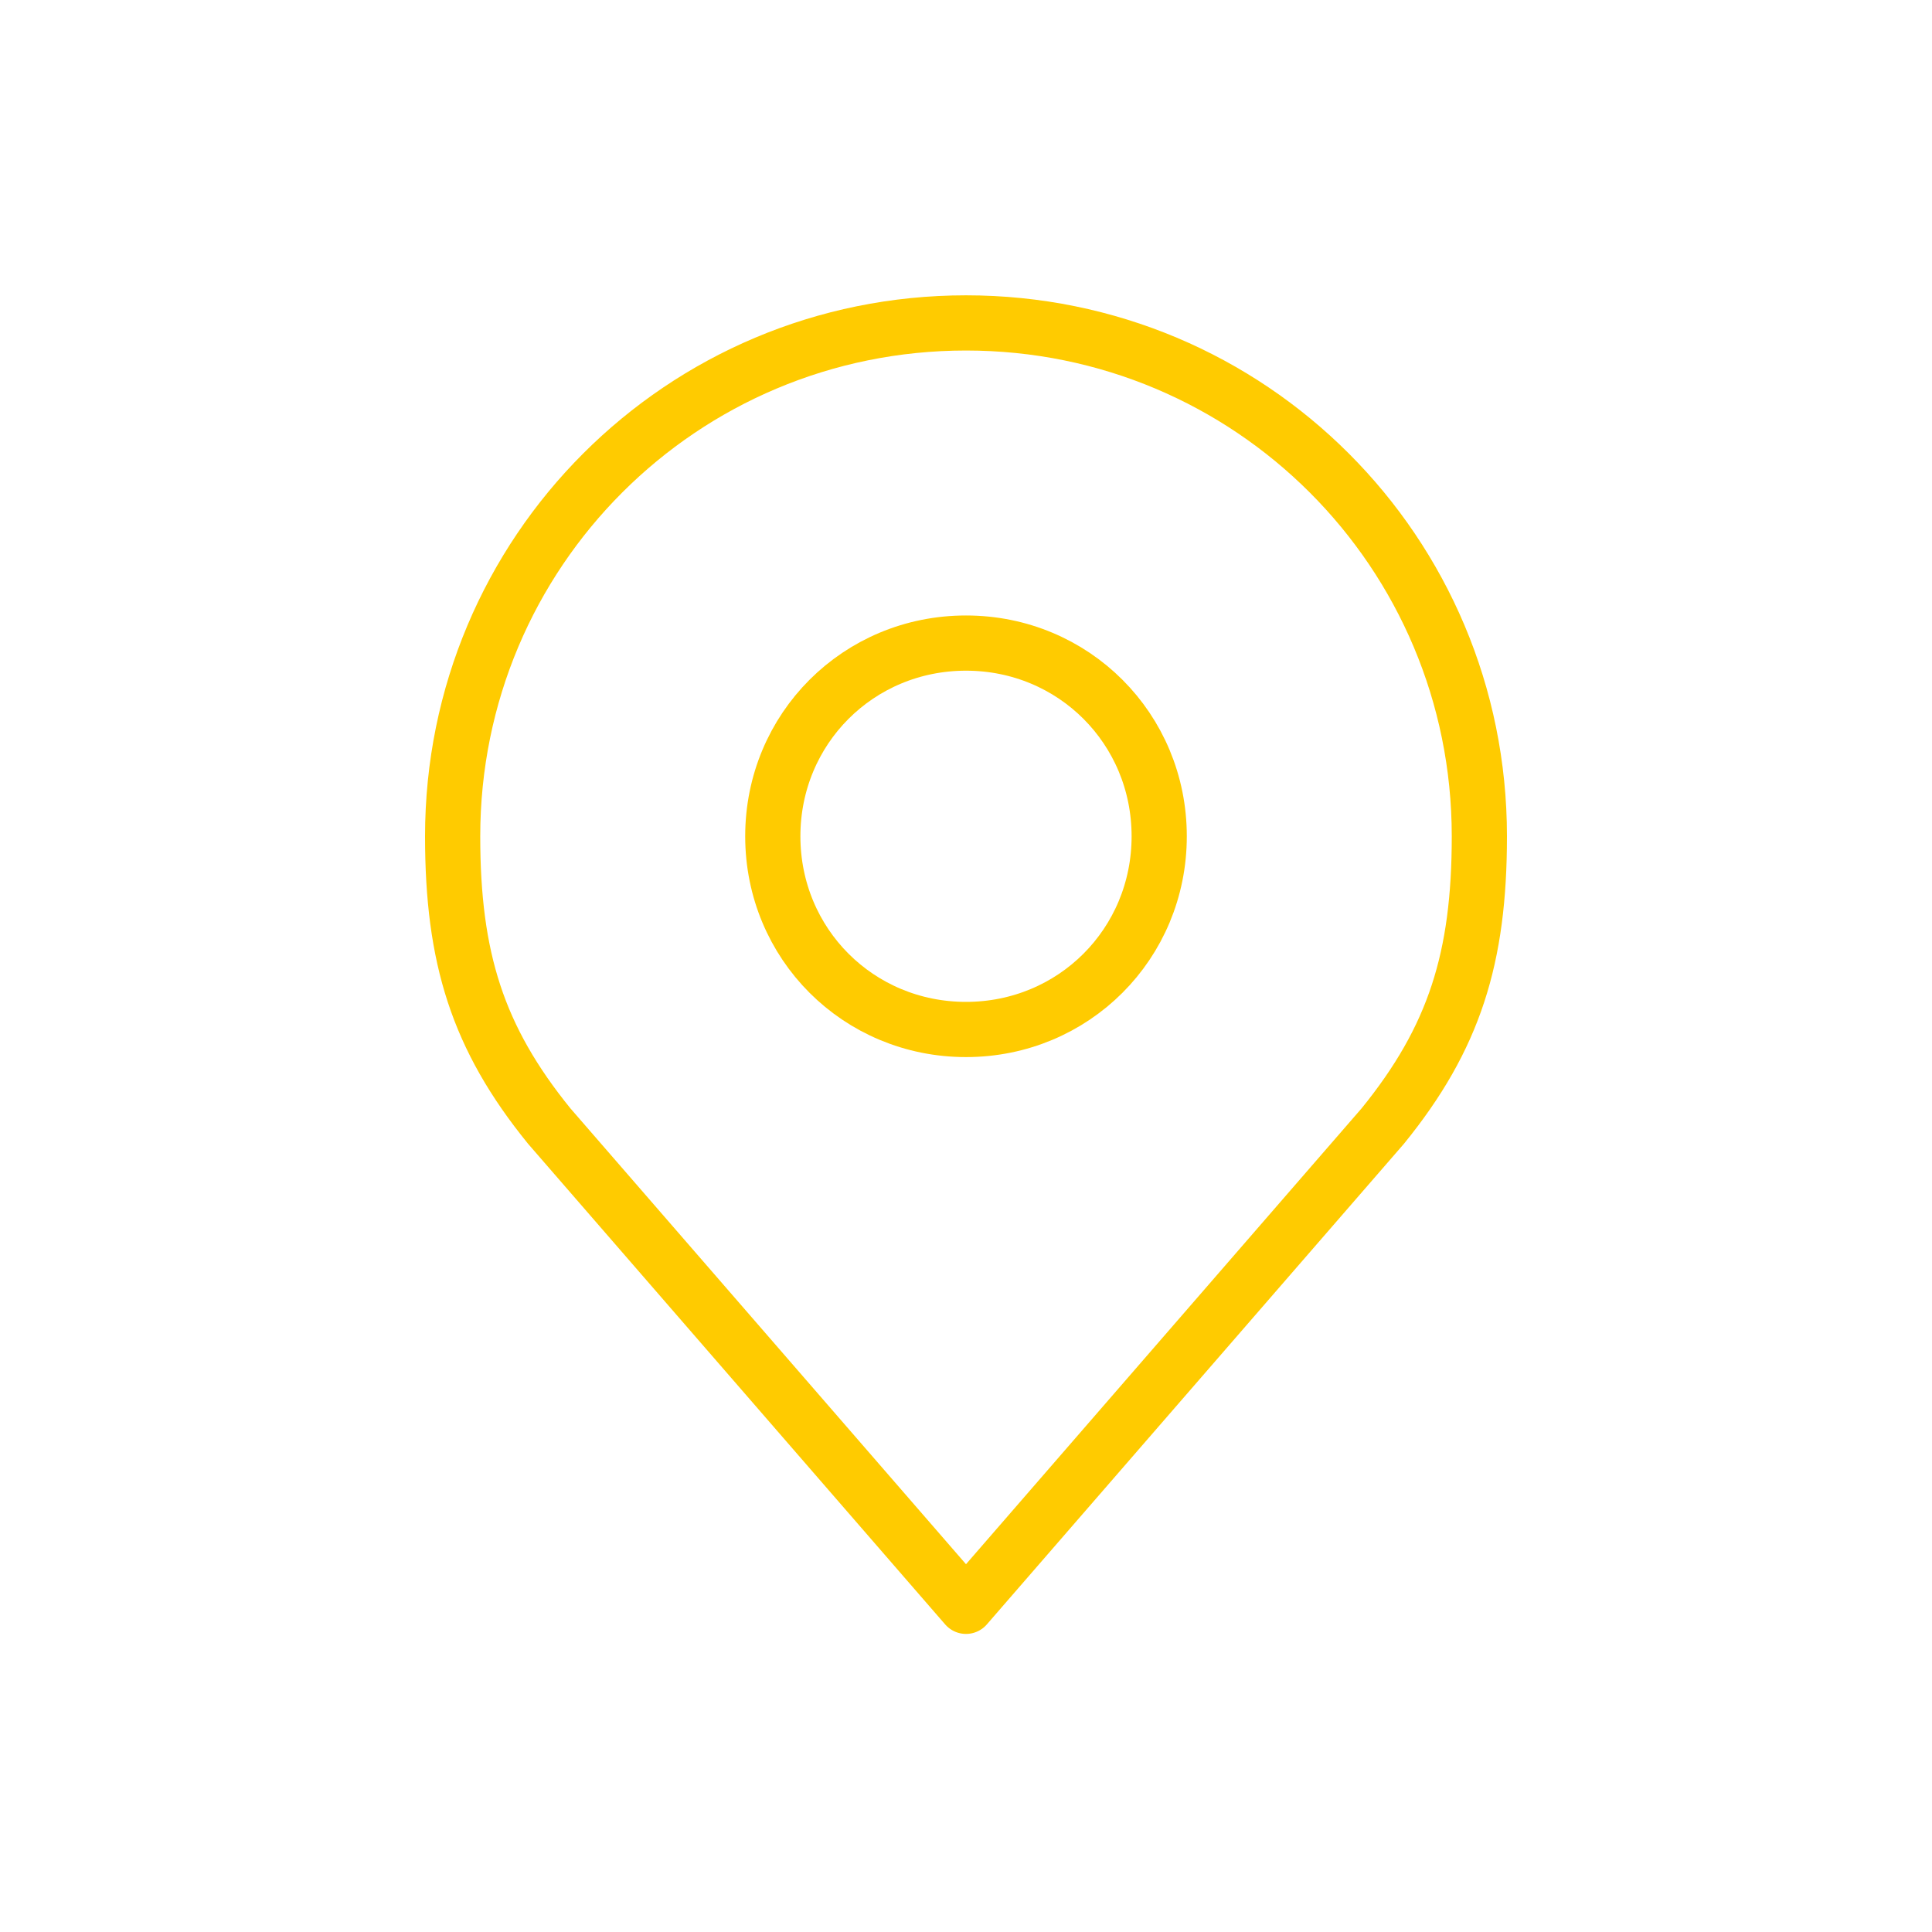 <?xml version="1.0" encoding="UTF-8"?>
<svg id="_레이어_1" data-name="레이어 1" xmlns="http://www.w3.org/2000/svg" version="1.1" viewBox="0 0 70 70">
  <defs>
    <style>
      .cls-1 {
        fill: none;
        stroke: #ffcb00;
        stroke-linecap: round;
        stroke-linejoin: round;
        stroke-width: 2px;
      }
    </style>
  </defs>
  <g id="Icon_akar-location" data-name="Icon akar-location">
    <path id="_패스_503" data-name="패스 503" class="cls-1" d="M42,30.3c0,3.9-3.1,7-7,7-3.9,0-7-3.1-7-7s3.1-7,7-7,7,3.1,7,7h0Z"/>
    <path id="_패스_504" data-name="패스 504" class="cls-1" d="M35,11.7c-10.3,0-18.6,8.3-18.6,18.6,0,4.4.9,7.3,3.5,10.5l15.1,17.4,15.1-17.4c2.6-3.2,3.5-6.1,3.5-10.5,0-10.3-8.3-18.6-18.6-18.6Z"/>
  </g>
</svg>